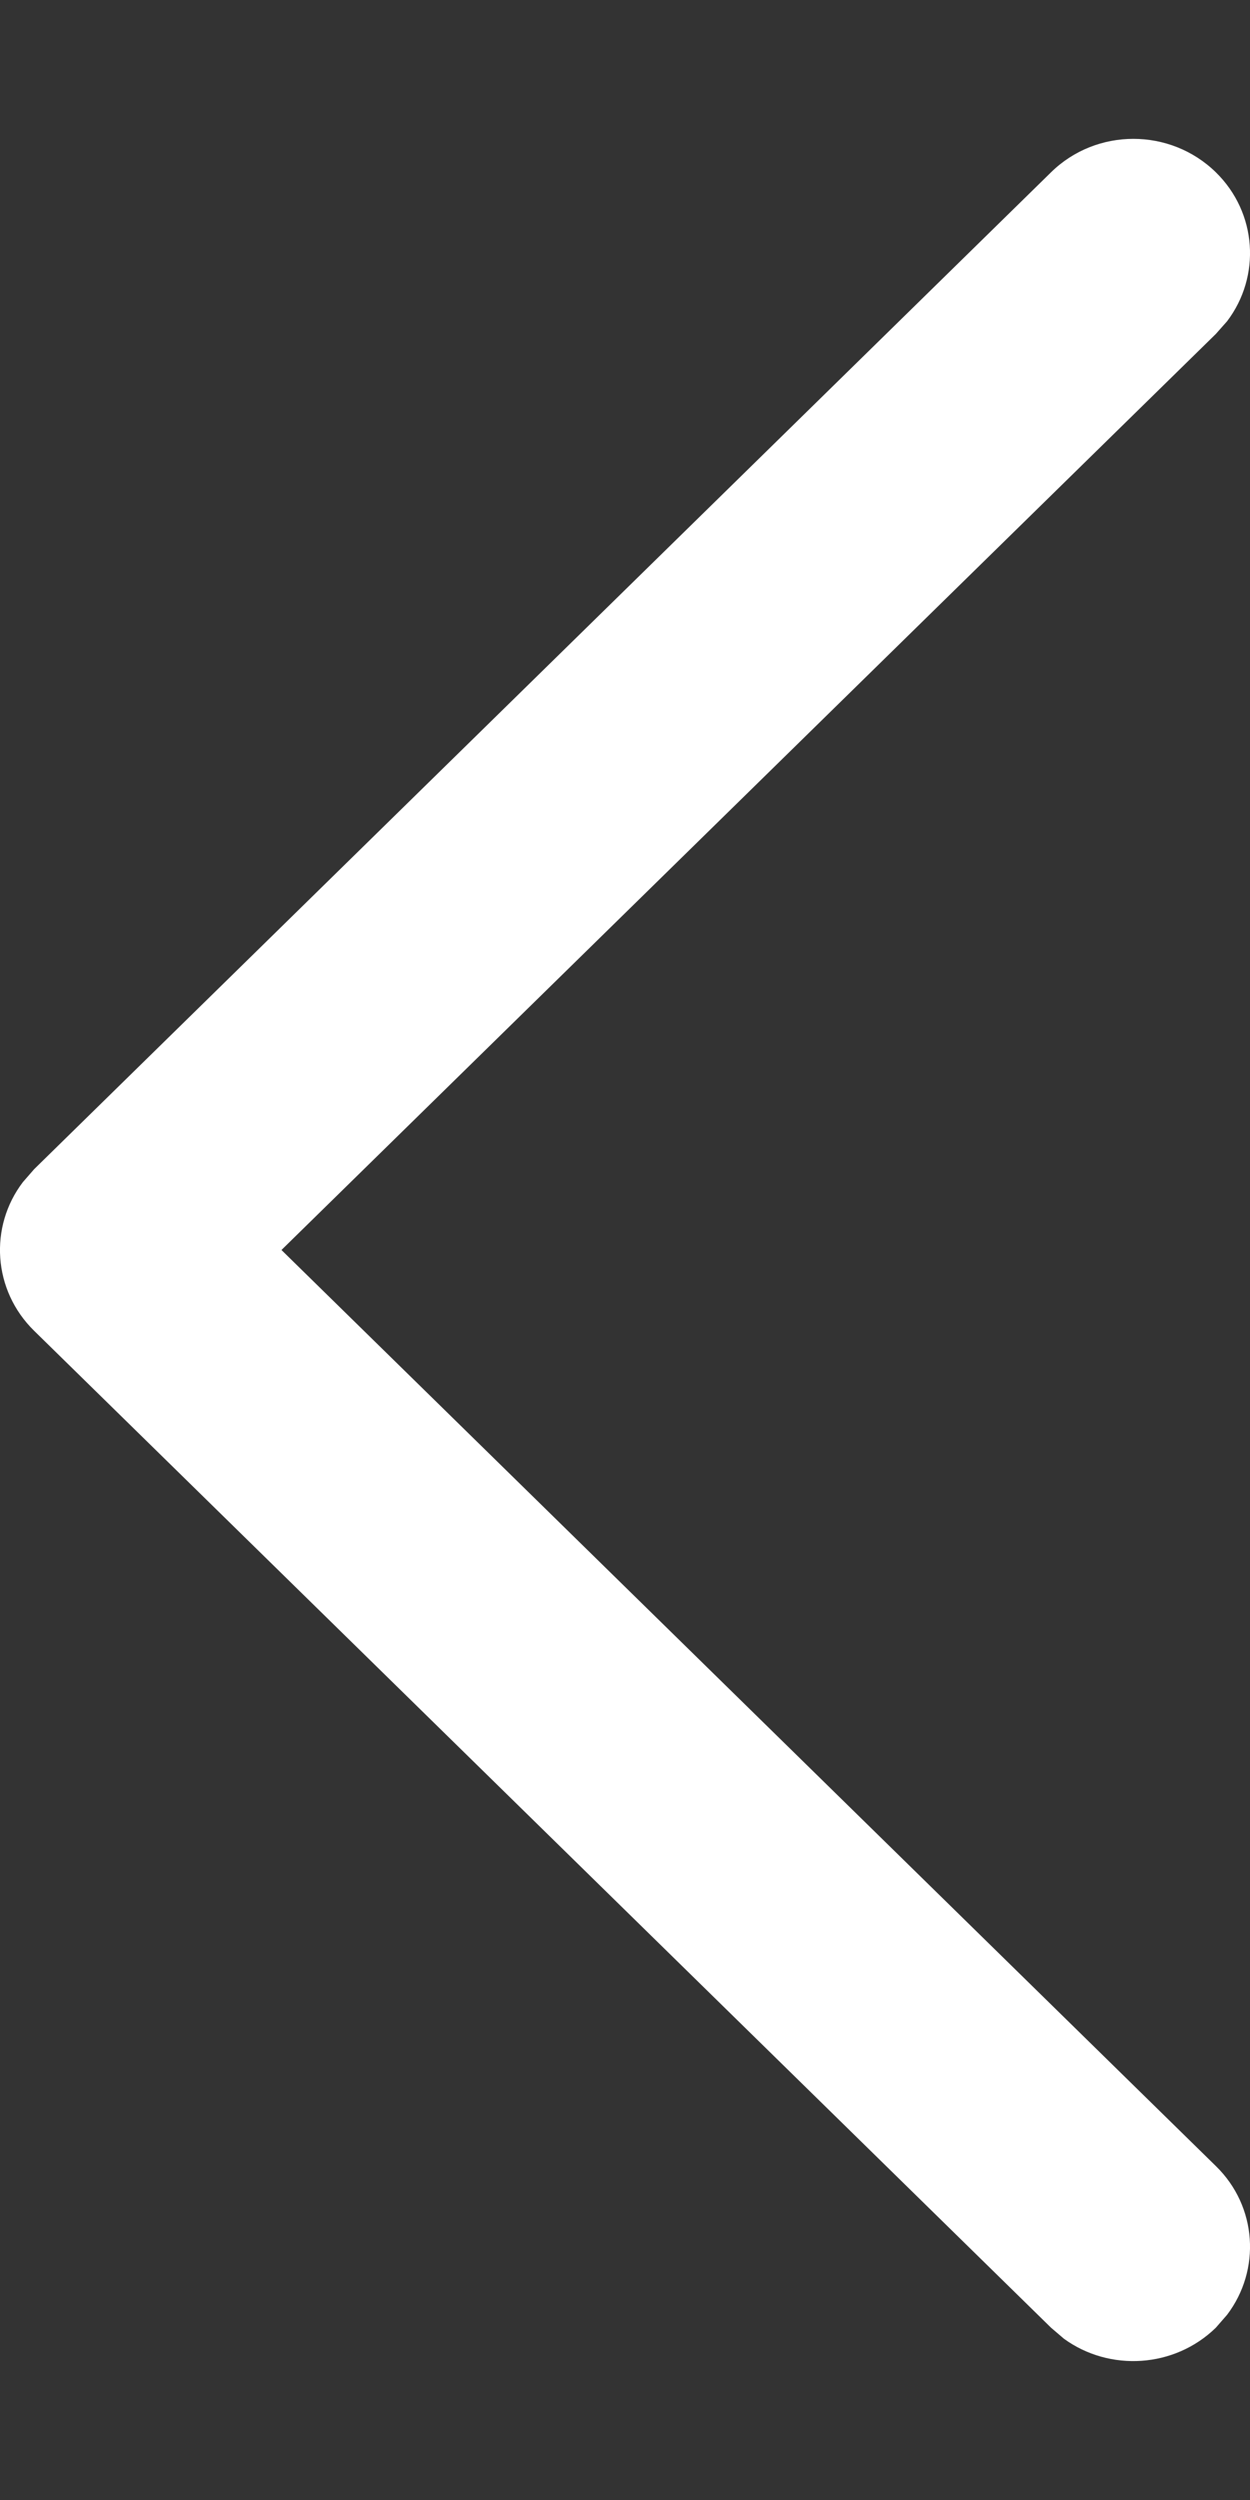 <svg width="6" height="12" viewBox="0 0 6 12" fill="none" xmlns="http://www.w3.org/2000/svg">
    <rect x="0" y="0" width="6" height="12" fill="#333333" stroke="none"/>
    <path d="M5.836 0.827C6.035 1.022 6.053 1.327 5.89 1.542L5.836 1.603L1.351 6L5.836 10.397C6.035 10.591 6.053 10.896 5.89 11.111L5.836 11.173C5.637 11.367 5.326 11.385 5.107 11.226L5.045 11.173L0.164 6.388C-0.035 6.193 -0.053 5.888 0.11 5.674L0.164 5.612L5.045 0.827C5.263 0.613 5.617 0.613 5.836 0.827Z" fill="white"/>
</svg>
